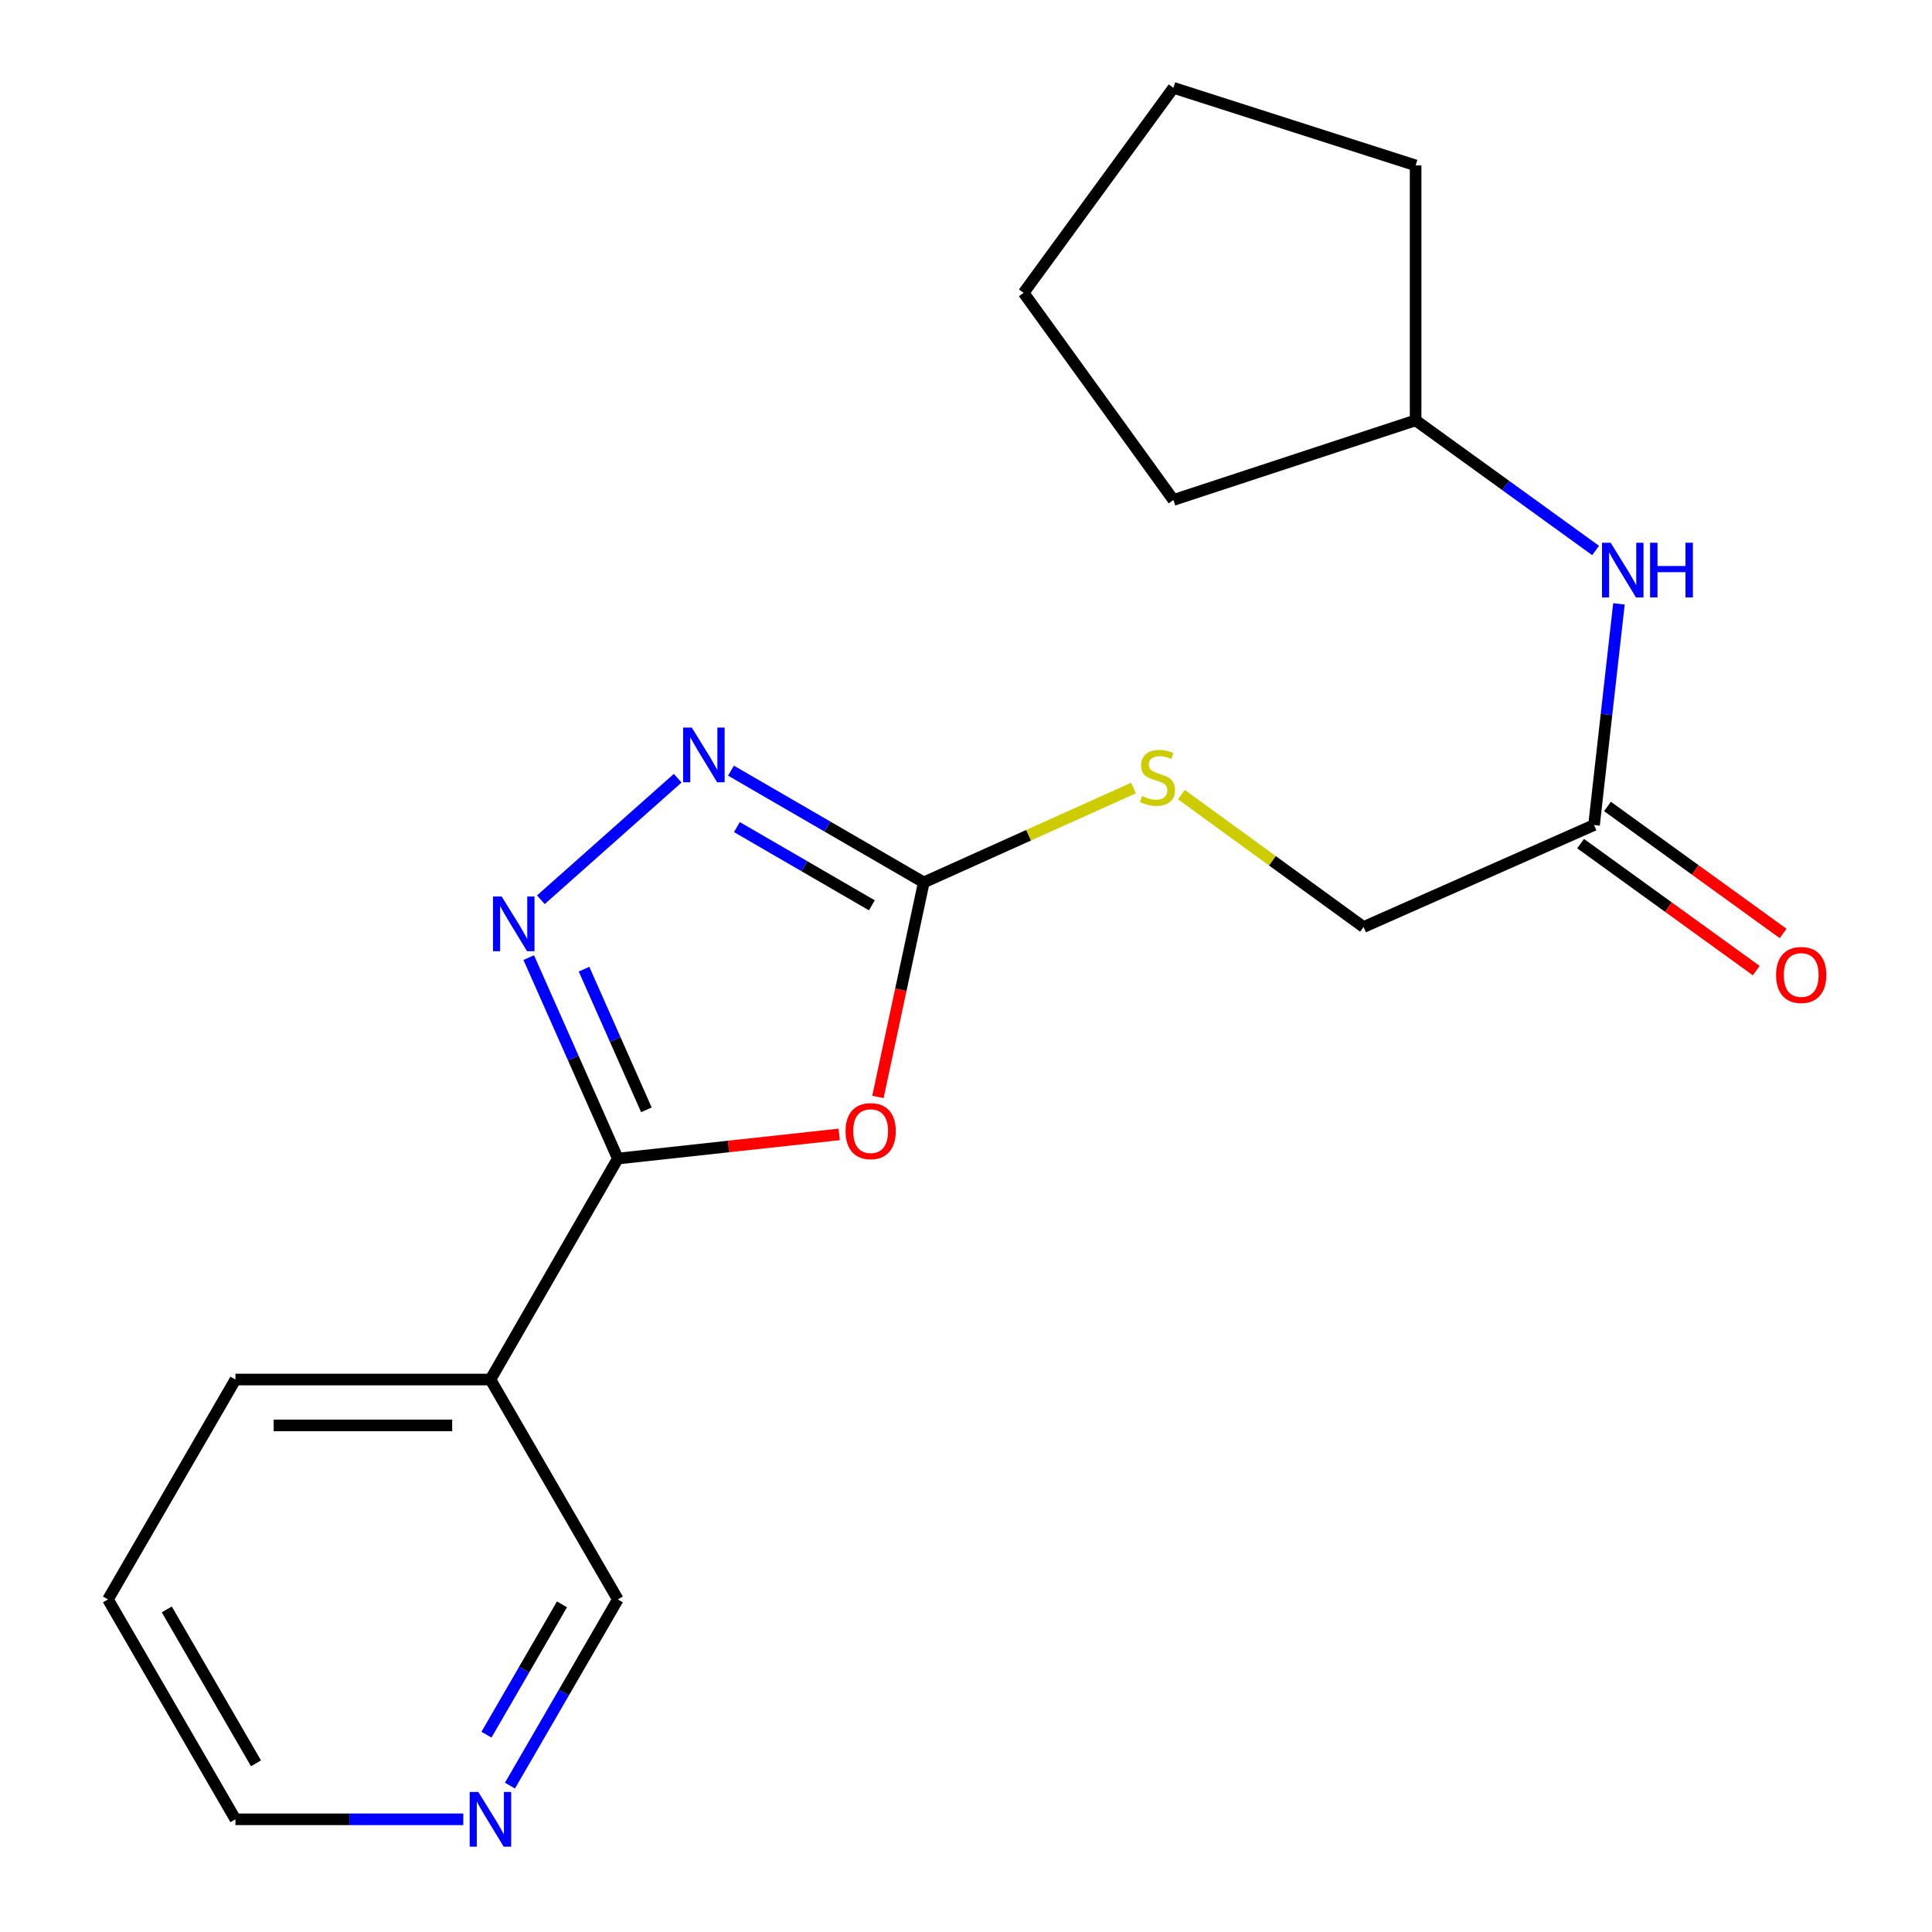 <?xml version='1.0' encoding='iso-8859-1'?>
<svg version='1.1' baseProfile='full'
              xmlns='http://www.w3.org/2000/svg'
                      xmlns:rdkit='http://www.rdkit.org/xml'
                      xmlns:xlink='http://www.w3.org/1999/xlink'
                  xml:space='preserve'
width='1000px' height='1000px' viewBox='0 0 1000 1000'>
<!-- END OF HEADER -->
<rect style='opacity:1.0;fill:#FFFFFF;stroke:none' width='1000' height='1000' x='0' y='0'> </rect>
<path class='bond-0' d='M 434.362,587.167 L 377.077,593.419' style='fill:none;fill-rule:evenodd;stroke:#FF0000;stroke-width:6px;stroke-linecap:butt;stroke-linejoin:miter;stroke-opacity:1' />
<path class='bond-0' d='M 377.077,593.419 L 319.793,599.671' style='fill:none;fill-rule:evenodd;stroke:#000000;stroke-width:6px;stroke-linecap:butt;stroke-linejoin:miter;stroke-opacity:1' />
<path class='bond-2' d='M 454.416,567.78 L 466.282,512.256' style='fill:none;fill-rule:evenodd;stroke:#FF0000;stroke-width:6px;stroke-linecap:butt;stroke-linejoin:miter;stroke-opacity:1' />
<path class='bond-2' d='M 466.282,512.256 L 478.148,456.732' style='fill:none;fill-rule:evenodd;stroke:#000000;stroke-width:6px;stroke-linecap:butt;stroke-linejoin:miter;stroke-opacity:1' />
<path class='bond-1' d='M 319.793,599.671 L 296.734,547.665' style='fill:none;fill-rule:evenodd;stroke:#000000;stroke-width:6px;stroke-linecap:butt;stroke-linejoin:miter;stroke-opacity:1' />
<path class='bond-1' d='M 296.734,547.665 L 273.674,495.658' style='fill:none;fill-rule:evenodd;stroke:#0000FF;stroke-width:6px;stroke-linecap:butt;stroke-linejoin:miter;stroke-opacity:1' />
<path class='bond-1' d='M 334.575,574.448 L 318.434,538.043' style='fill:none;fill-rule:evenodd;stroke:#000000;stroke-width:6px;stroke-linecap:butt;stroke-linejoin:miter;stroke-opacity:1' />
<path class='bond-1' d='M 318.434,538.043 L 302.292,501.638' style='fill:none;fill-rule:evenodd;stroke:#0000FF;stroke-width:6px;stroke-linecap:butt;stroke-linejoin:miter;stroke-opacity:1' />
<path class='bond-4' d='M 319.793,599.671 L 253.843,714.046' style='fill:none;fill-rule:evenodd;stroke:#000000;stroke-width:6px;stroke-linecap:butt;stroke-linejoin:miter;stroke-opacity:1' />
<path class='bond-20' d='M 279.953,465.711 L 350.766,402.803' style='fill:none;fill-rule:evenodd;stroke:#0000FF;stroke-width:6px;stroke-linecap:butt;stroke-linejoin:miter;stroke-opacity:1' />
<path class='bond-3' d='M 478.148,456.732 L 428.252,427.81' style='fill:none;fill-rule:evenodd;stroke:#000000;stroke-width:6px;stroke-linecap:butt;stroke-linejoin:miter;stroke-opacity:1' />
<path class='bond-3' d='M 428.252,427.81 L 378.356,398.887' style='fill:none;fill-rule:evenodd;stroke:#0000FF;stroke-width:6px;stroke-linecap:butt;stroke-linejoin:miter;stroke-opacity:1' />
<path class='bond-3' d='M 451.275,468.592 L 416.348,448.347' style='fill:none;fill-rule:evenodd;stroke:#000000;stroke-width:6px;stroke-linecap:butt;stroke-linejoin:miter;stroke-opacity:1' />
<path class='bond-3' d='M 416.348,448.347 L 381.421,428.101' style='fill:none;fill-rule:evenodd;stroke:#0000FF;stroke-width:6px;stroke-linecap:butt;stroke-linejoin:miter;stroke-opacity:1' />
<path class='bond-6' d='M 478.148,456.732 L 532.428,432.303' style='fill:none;fill-rule:evenodd;stroke:#000000;stroke-width:6px;stroke-linecap:butt;stroke-linejoin:miter;stroke-opacity:1' />
<path class='bond-6' d='M 532.428,432.303 L 586.708,407.873' style='fill:none;fill-rule:evenodd;stroke:#CCCC00;stroke-width:6px;stroke-linecap:butt;stroke-linejoin:miter;stroke-opacity:1' />
<path class='bond-11' d='M 253.843,714.046 L 319.793,827.854' style='fill:none;fill-rule:evenodd;stroke:#000000;stroke-width:6px;stroke-linecap:butt;stroke-linejoin:miter;stroke-opacity:1' />
<path class='bond-13' d='M 253.843,714.046 L 121.862,714.046' style='fill:none;fill-rule:evenodd;stroke:#000000;stroke-width:6px;stroke-linecap:butt;stroke-linejoin:miter;stroke-opacity:1' />
<path class='bond-13' d='M 234.046,737.784 L 141.659,737.784' style='fill:none;fill-rule:evenodd;stroke:#000000;stroke-width:6px;stroke-linecap:butt;stroke-linejoin:miter;stroke-opacity:1' />
<path class='bond-5' d='M 825.071,427.034 L 705.777,479.824' style='fill:none;fill-rule:evenodd;stroke:#000000;stroke-width:6px;stroke-linecap:butt;stroke-linejoin:miter;stroke-opacity:1' />
<path class='bond-7' d='M 825.071,427.034 L 831.518,369.797' style='fill:none;fill-rule:evenodd;stroke:#000000;stroke-width:6px;stroke-linecap:butt;stroke-linejoin:miter;stroke-opacity:1' />
<path class='bond-7' d='M 831.518,369.797 L 837.965,312.56' style='fill:none;fill-rule:evenodd;stroke:#0000FF;stroke-width:6px;stroke-linecap:butt;stroke-linejoin:miter;stroke-opacity:1' />
<path class='bond-9' d='M 818.117,436.652 L 863.577,469.521' style='fill:none;fill-rule:evenodd;stroke:#000000;stroke-width:6px;stroke-linecap:butt;stroke-linejoin:miter;stroke-opacity:1' />
<path class='bond-9' d='M 863.577,469.521 L 909.036,502.39' style='fill:none;fill-rule:evenodd;stroke:#FF0000;stroke-width:6px;stroke-linecap:butt;stroke-linejoin:miter;stroke-opacity:1' />
<path class='bond-9' d='M 832.025,417.416 L 877.485,450.285' style='fill:none;fill-rule:evenodd;stroke:#000000;stroke-width:6px;stroke-linecap:butt;stroke-linejoin:miter;stroke-opacity:1' />
<path class='bond-9' d='M 877.485,450.285 L 922.945,483.154' style='fill:none;fill-rule:evenodd;stroke:#FF0000;stroke-width:6px;stroke-linecap:butt;stroke-linejoin:miter;stroke-opacity:1' />
<path class='bond-10' d='M 611.481,411.29 L 658.629,445.557' style='fill:none;fill-rule:evenodd;stroke:#CCCC00;stroke-width:6px;stroke-linecap:butt;stroke-linejoin:miter;stroke-opacity:1' />
<path class='bond-10' d='M 658.629,445.557 L 705.777,479.824' style='fill:none;fill-rule:evenodd;stroke:#000000;stroke-width:6px;stroke-linecap:butt;stroke-linejoin:miter;stroke-opacity:1' />
<path class='bond-12' d='M 825.886,284.926 L 779.303,251.252' style='fill:none;fill-rule:evenodd;stroke:#0000FF;stroke-width:6px;stroke-linecap:butt;stroke-linejoin:miter;stroke-opacity:1' />
<path class='bond-12' d='M 779.303,251.252 L 732.719,217.577' style='fill:none;fill-rule:evenodd;stroke:#000000;stroke-width:6px;stroke-linecap:butt;stroke-linejoin:miter;stroke-opacity:1' />
<path class='bond-8' d='M 263.953,924.227 L 291.873,876.04' style='fill:none;fill-rule:evenodd;stroke:#0000FF;stroke-width:6px;stroke-linecap:butt;stroke-linejoin:miter;stroke-opacity:1' />
<path class='bond-8' d='M 291.873,876.04 L 319.793,827.854' style='fill:none;fill-rule:evenodd;stroke:#000000;stroke-width:6px;stroke-linecap:butt;stroke-linejoin:miter;stroke-opacity:1' />
<path class='bond-8' d='M 251.79,897.87 L 271.334,864.14' style='fill:none;fill-rule:evenodd;stroke:#0000FF;stroke-width:6px;stroke-linecap:butt;stroke-linejoin:miter;stroke-opacity:1' />
<path class='bond-8' d='M 271.334,864.14 L 290.878,830.409' style='fill:none;fill-rule:evenodd;stroke:#000000;stroke-width:6px;stroke-linecap:butt;stroke-linejoin:miter;stroke-opacity:1' />
<path class='bond-21' d='M 239.803,941.675 L 180.833,941.675' style='fill:none;fill-rule:evenodd;stroke:#0000FF;stroke-width:6px;stroke-linecap:butt;stroke-linejoin:miter;stroke-opacity:1' />
<path class='bond-21' d='M 180.833,941.675 L 121.862,941.675' style='fill:none;fill-rule:evenodd;stroke:#000000;stroke-width:6px;stroke-linecap:butt;stroke-linejoin:miter;stroke-opacity:1' />
<path class='bond-15' d='M 732.719,217.577 L 607.359,258.788' style='fill:none;fill-rule:evenodd;stroke:#000000;stroke-width:6px;stroke-linecap:butt;stroke-linejoin:miter;stroke-opacity:1' />
<path class='bond-16' d='M 732.719,217.577 L 732.719,85.61' style='fill:none;fill-rule:evenodd;stroke:#000000;stroke-width:6px;stroke-linecap:butt;stroke-linejoin:miter;stroke-opacity:1' />
<path class='bond-17' d='M 121.862,714.046 L 55.886,827.854' style='fill:none;fill-rule:evenodd;stroke:#000000;stroke-width:6px;stroke-linecap:butt;stroke-linejoin:miter;stroke-opacity:1' />
<path class='bond-14' d='M 121.862,941.675 L 55.886,827.854' style='fill:none;fill-rule:evenodd;stroke:#000000;stroke-width:6px;stroke-linecap:butt;stroke-linejoin:miter;stroke-opacity:1' />
<path class='bond-14' d='M 132.503,912.698 L 86.319,833.023' style='fill:none;fill-rule:evenodd;stroke:#000000;stroke-width:6px;stroke-linecap:butt;stroke-linejoin:miter;stroke-opacity:1' />
<path class='bond-18' d='M 607.359,258.788 L 529.83,151.574' style='fill:none;fill-rule:evenodd;stroke:#000000;stroke-width:6px;stroke-linecap:butt;stroke-linejoin:miter;stroke-opacity:1' />
<path class='bond-19' d='M 732.719,85.61 L 607.359,45.455' style='fill:none;fill-rule:evenodd;stroke:#000000;stroke-width:6px;stroke-linecap:butt;stroke-linejoin:miter;stroke-opacity:1' />
<path class='bond-22' d='M 529.83,151.574 L 607.359,45.455' style='fill:none;fill-rule:evenodd;stroke:#000000;stroke-width:6px;stroke-linecap:butt;stroke-linejoin:miter;stroke-opacity:1' />
<path  class='atom-0' d='M 437.653 585.469
Q 437.653 578.669, 441.013 574.869
Q 444.373 571.069, 450.653 571.069
Q 456.933 571.069, 460.293 574.869
Q 463.653 578.669, 463.653 585.469
Q 463.653 592.349, 460.253 596.269
Q 456.853 600.149, 450.653 600.149
Q 444.413 600.149, 441.013 596.269
Q 437.653 592.389, 437.653 585.469
M 450.653 596.949
Q 454.973 596.949, 457.293 594.069
Q 459.653 591.149, 459.653 585.469
Q 459.653 579.909, 457.293 577.109
Q 454.973 574.269, 450.653 574.269
Q 446.333 574.269, 443.973 577.069
Q 441.653 579.869, 441.653 585.469
Q 441.653 591.189, 443.973 594.069
Q 446.333 596.949, 450.653 596.949
' fill='#FF0000'/>
<path  class='atom-2' d='M 259.662 464.015
L 268.942 479.015
Q 269.862 480.495, 271.342 483.175
Q 272.822 485.855, 272.902 486.015
L 272.902 464.015
L 276.662 464.015
L 276.662 492.335
L 272.782 492.335
L 262.822 475.935
Q 261.662 474.015, 260.422 471.815
Q 259.222 469.615, 258.862 468.935
L 258.862 492.335
L 255.182 492.335
L 255.182 464.015
L 259.662 464.015
' fill='#0000FF'/>
<path  class='atom-4' d='M 358.067 376.595
L 367.347 391.595
Q 368.267 393.075, 369.747 395.755
Q 371.227 398.435, 371.307 398.595
L 371.307 376.595
L 375.067 376.595
L 375.067 404.915
L 371.187 404.915
L 361.227 388.515
Q 360.067 386.595, 358.827 384.395
Q 357.627 382.195, 357.267 381.515
L 357.267 404.915
L 353.587 404.915
L 353.587 376.595
L 358.067 376.595
' fill='#0000FF'/>
<path  class='atom-7' d='M 591.104 412.014
Q 591.424 412.134, 592.744 412.694
Q 594.064 413.254, 595.504 413.614
Q 596.984 413.934, 598.424 413.934
Q 601.104 413.934, 602.664 412.654
Q 604.224 411.334, 604.224 409.054
Q 604.224 407.494, 603.424 406.534
Q 602.664 405.574, 601.464 405.054
Q 600.264 404.534, 598.264 403.934
Q 595.744 403.174, 594.224 402.454
Q 592.744 401.734, 591.664 400.214
Q 590.624 398.694, 590.624 396.134
Q 590.624 392.574, 593.024 390.374
Q 595.464 388.174, 600.264 388.174
Q 603.544 388.174, 607.264 389.734
L 606.344 392.814
Q 602.944 391.414, 600.384 391.414
Q 597.624 391.414, 596.104 392.574
Q 594.584 393.694, 594.624 395.654
Q 594.624 397.174, 595.384 398.094
Q 596.184 399.014, 597.304 399.534
Q 598.464 400.054, 600.384 400.654
Q 602.944 401.454, 604.464 402.254
Q 605.984 403.054, 607.064 404.694
Q 608.184 406.294, 608.184 409.054
Q 608.184 412.974, 605.544 415.094
Q 602.944 417.174, 598.584 417.174
Q 596.064 417.174, 594.144 416.614
Q 592.264 416.094, 590.024 415.174
L 591.104 412.014
' fill='#CCCC00'/>
<path  class='atom-8' d='M 833.674 280.92
L 842.954 295.92
Q 843.874 297.4, 845.354 300.08
Q 846.834 302.76, 846.914 302.92
L 846.914 280.92
L 850.674 280.92
L 850.674 309.24
L 846.794 309.24
L 836.834 292.84
Q 835.674 290.92, 834.434 288.72
Q 833.234 286.52, 832.874 285.84
L 832.874 309.24
L 829.194 309.24
L 829.194 280.92
L 833.674 280.92
' fill='#0000FF'/>
<path  class='atom-8' d='M 854.074 280.92
L 857.914 280.92
L 857.914 292.96
L 872.394 292.96
L 872.394 280.92
L 876.234 280.92
L 876.234 309.24
L 872.394 309.24
L 872.394 296.16
L 857.914 296.16
L 857.914 309.24
L 854.074 309.24
L 854.074 280.92
' fill='#0000FF'/>
<path  class='atom-9' d='M 247.583 927.515
L 256.863 942.515
Q 257.783 943.995, 259.263 946.675
Q 260.743 949.355, 260.823 949.515
L 260.823 927.515
L 264.583 927.515
L 264.583 955.835
L 260.703 955.835
L 250.743 939.435
Q 249.583 937.515, 248.343 935.315
Q 247.143 933.115, 246.783 932.435
L 246.783 955.835
L 243.103 955.835
L 243.103 927.515
L 247.583 927.515
' fill='#0000FF'/>
<path  class='atom-10' d='M 919.299 504.643
Q 919.299 497.843, 922.659 494.043
Q 926.019 490.243, 932.299 490.243
Q 938.579 490.243, 941.939 494.043
Q 945.299 497.843, 945.299 504.643
Q 945.299 511.523, 941.899 515.443
Q 938.499 519.323, 932.299 519.323
Q 926.059 519.323, 922.659 515.443
Q 919.299 511.563, 919.299 504.643
M 932.299 516.123
Q 936.619 516.123, 938.939 513.243
Q 941.299 510.323, 941.299 504.643
Q 941.299 499.083, 938.939 496.283
Q 936.619 493.443, 932.299 493.443
Q 927.979 493.443, 925.619 496.243
Q 923.299 499.043, 923.299 504.643
Q 923.299 510.363, 925.619 513.243
Q 927.979 516.123, 932.299 516.123
' fill='#FF0000'/>
</svg>
